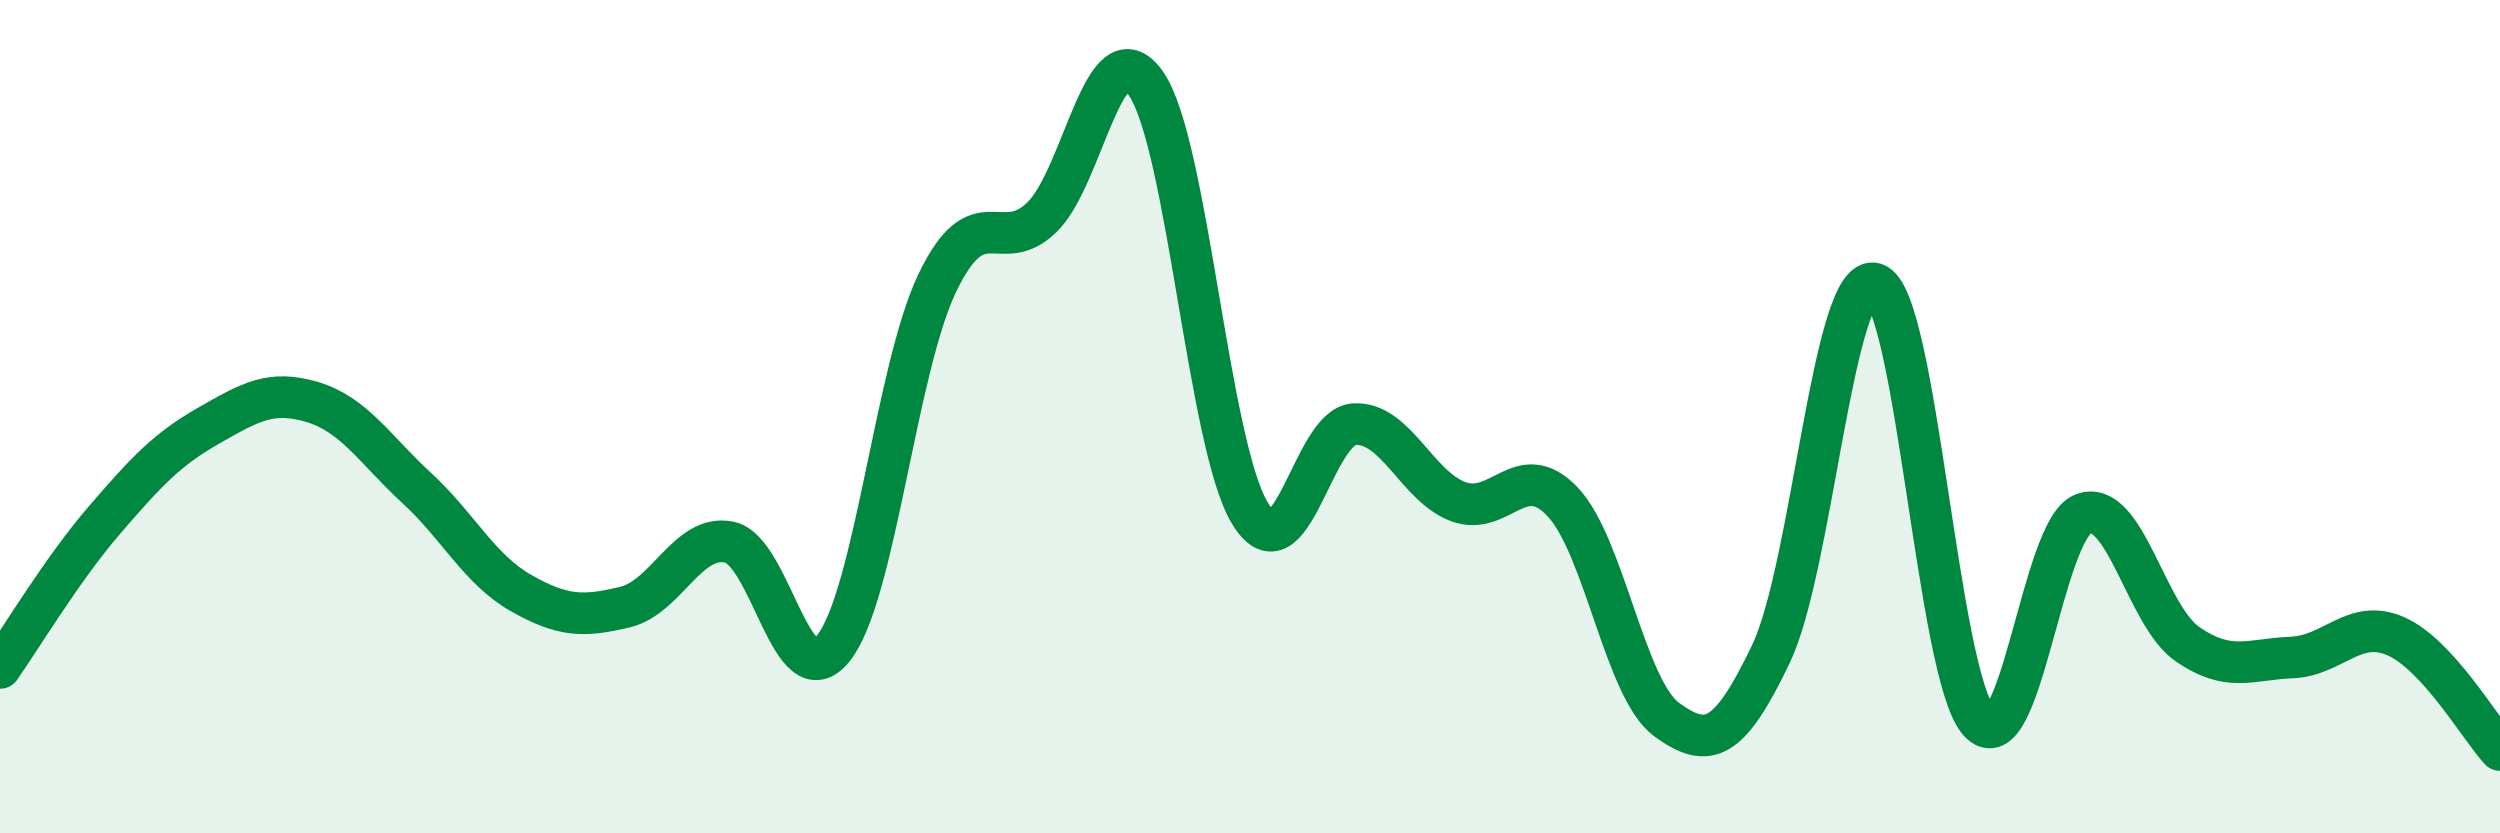 
    <svg width="60" height="20" viewBox="0 0 60 20" xmlns="http://www.w3.org/2000/svg">
      <path
        d="M 0,16.03 C 0.5,15.32 1.5,13.65 2.5,12.49 C 3.5,11.33 4,10.79 5,10.22 C 6,9.65 6.5,9.35 7.5,9.65 C 8.5,9.95 9,10.79 10,11.71 C 11,12.63 11.5,13.66 12.5,14.23 C 13.5,14.8 14,14.81 15,14.57 C 16,14.33 16.5,12.81 17.5,13.01 C 18.5,13.21 19,16.81 20,15.56 C 21,14.31 21.5,8.85 22.5,6.78 C 23.5,4.71 24,6.18 25,5.22 C 26,4.26 26.5,0.58 27.5,2 C 28.5,3.42 29,10.68 30,12.32 C 31,13.96 31.5,10.24 32.5,10.18 C 33.5,10.12 34,11.67 35,12.04 C 36,12.41 36.5,10.99 37.5,12.04 C 38.5,13.09 39,16.54 40,17.27 C 41,18 41.5,17.79 42.5,15.7 C 43.5,13.61 44,6.49 45,6.81 C 46,7.13 46.5,16.22 47.5,17.32 C 48.5,18.42 49,12.7 50,12.33 C 51,11.96 51.5,14.77 52.5,15.46 C 53.5,16.15 54,15.82 55,15.78 C 56,15.74 56.5,14.83 57.5,15.27 C 58.5,15.71 59.5,17.45 60,18L60 20L0 20Z"
        fill="#008740"
        opacity="0.1"
        stroke-linecap="round"
        stroke-linejoin="round"
      />
      <path
        d="M 0,16.03 C 0.5,15.32 1.5,13.65 2.5,12.49 C 3.5,11.33 4,10.79 5,10.22 C 6,9.65 6.5,9.35 7.5,9.65 C 8.5,9.95 9,10.79 10,11.71 C 11,12.63 11.5,13.66 12.5,14.23 C 13.5,14.8 14,14.81 15,14.57 C 16,14.33 16.5,12.81 17.5,13.01 C 18.5,13.21 19,16.81 20,15.56 C 21,14.31 21.5,8.85 22.5,6.78 C 23.5,4.71 24,6.18 25,5.22 C 26,4.26 26.5,0.58 27.5,2 C 28.5,3.42 29,10.68 30,12.32 C 31,13.96 31.5,10.24 32.5,10.18 C 33.5,10.12 34,11.67 35,12.04 C 36,12.41 36.5,10.99 37.5,12.04 C 38.5,13.09 39,16.54 40,17.27 C 41,18 41.5,17.79 42.5,15.7 C 43.5,13.61 44,6.49 45,6.81 C 46,7.13 46.5,16.22 47.5,17.32 C 48.5,18.42 49,12.7 50,12.33 C 51,11.96 51.5,14.77 52.5,15.46 C 53.5,16.15 54,15.82 55,15.78 C 56,15.74 56.5,14.83 57.5,15.27 C 58.5,15.71 59.5,17.45 60,18"
        stroke="#008740"
        stroke-width="1"
        fill="none"
        stroke-linecap="round"
        stroke-linejoin="round"
      />
    </svg>
  